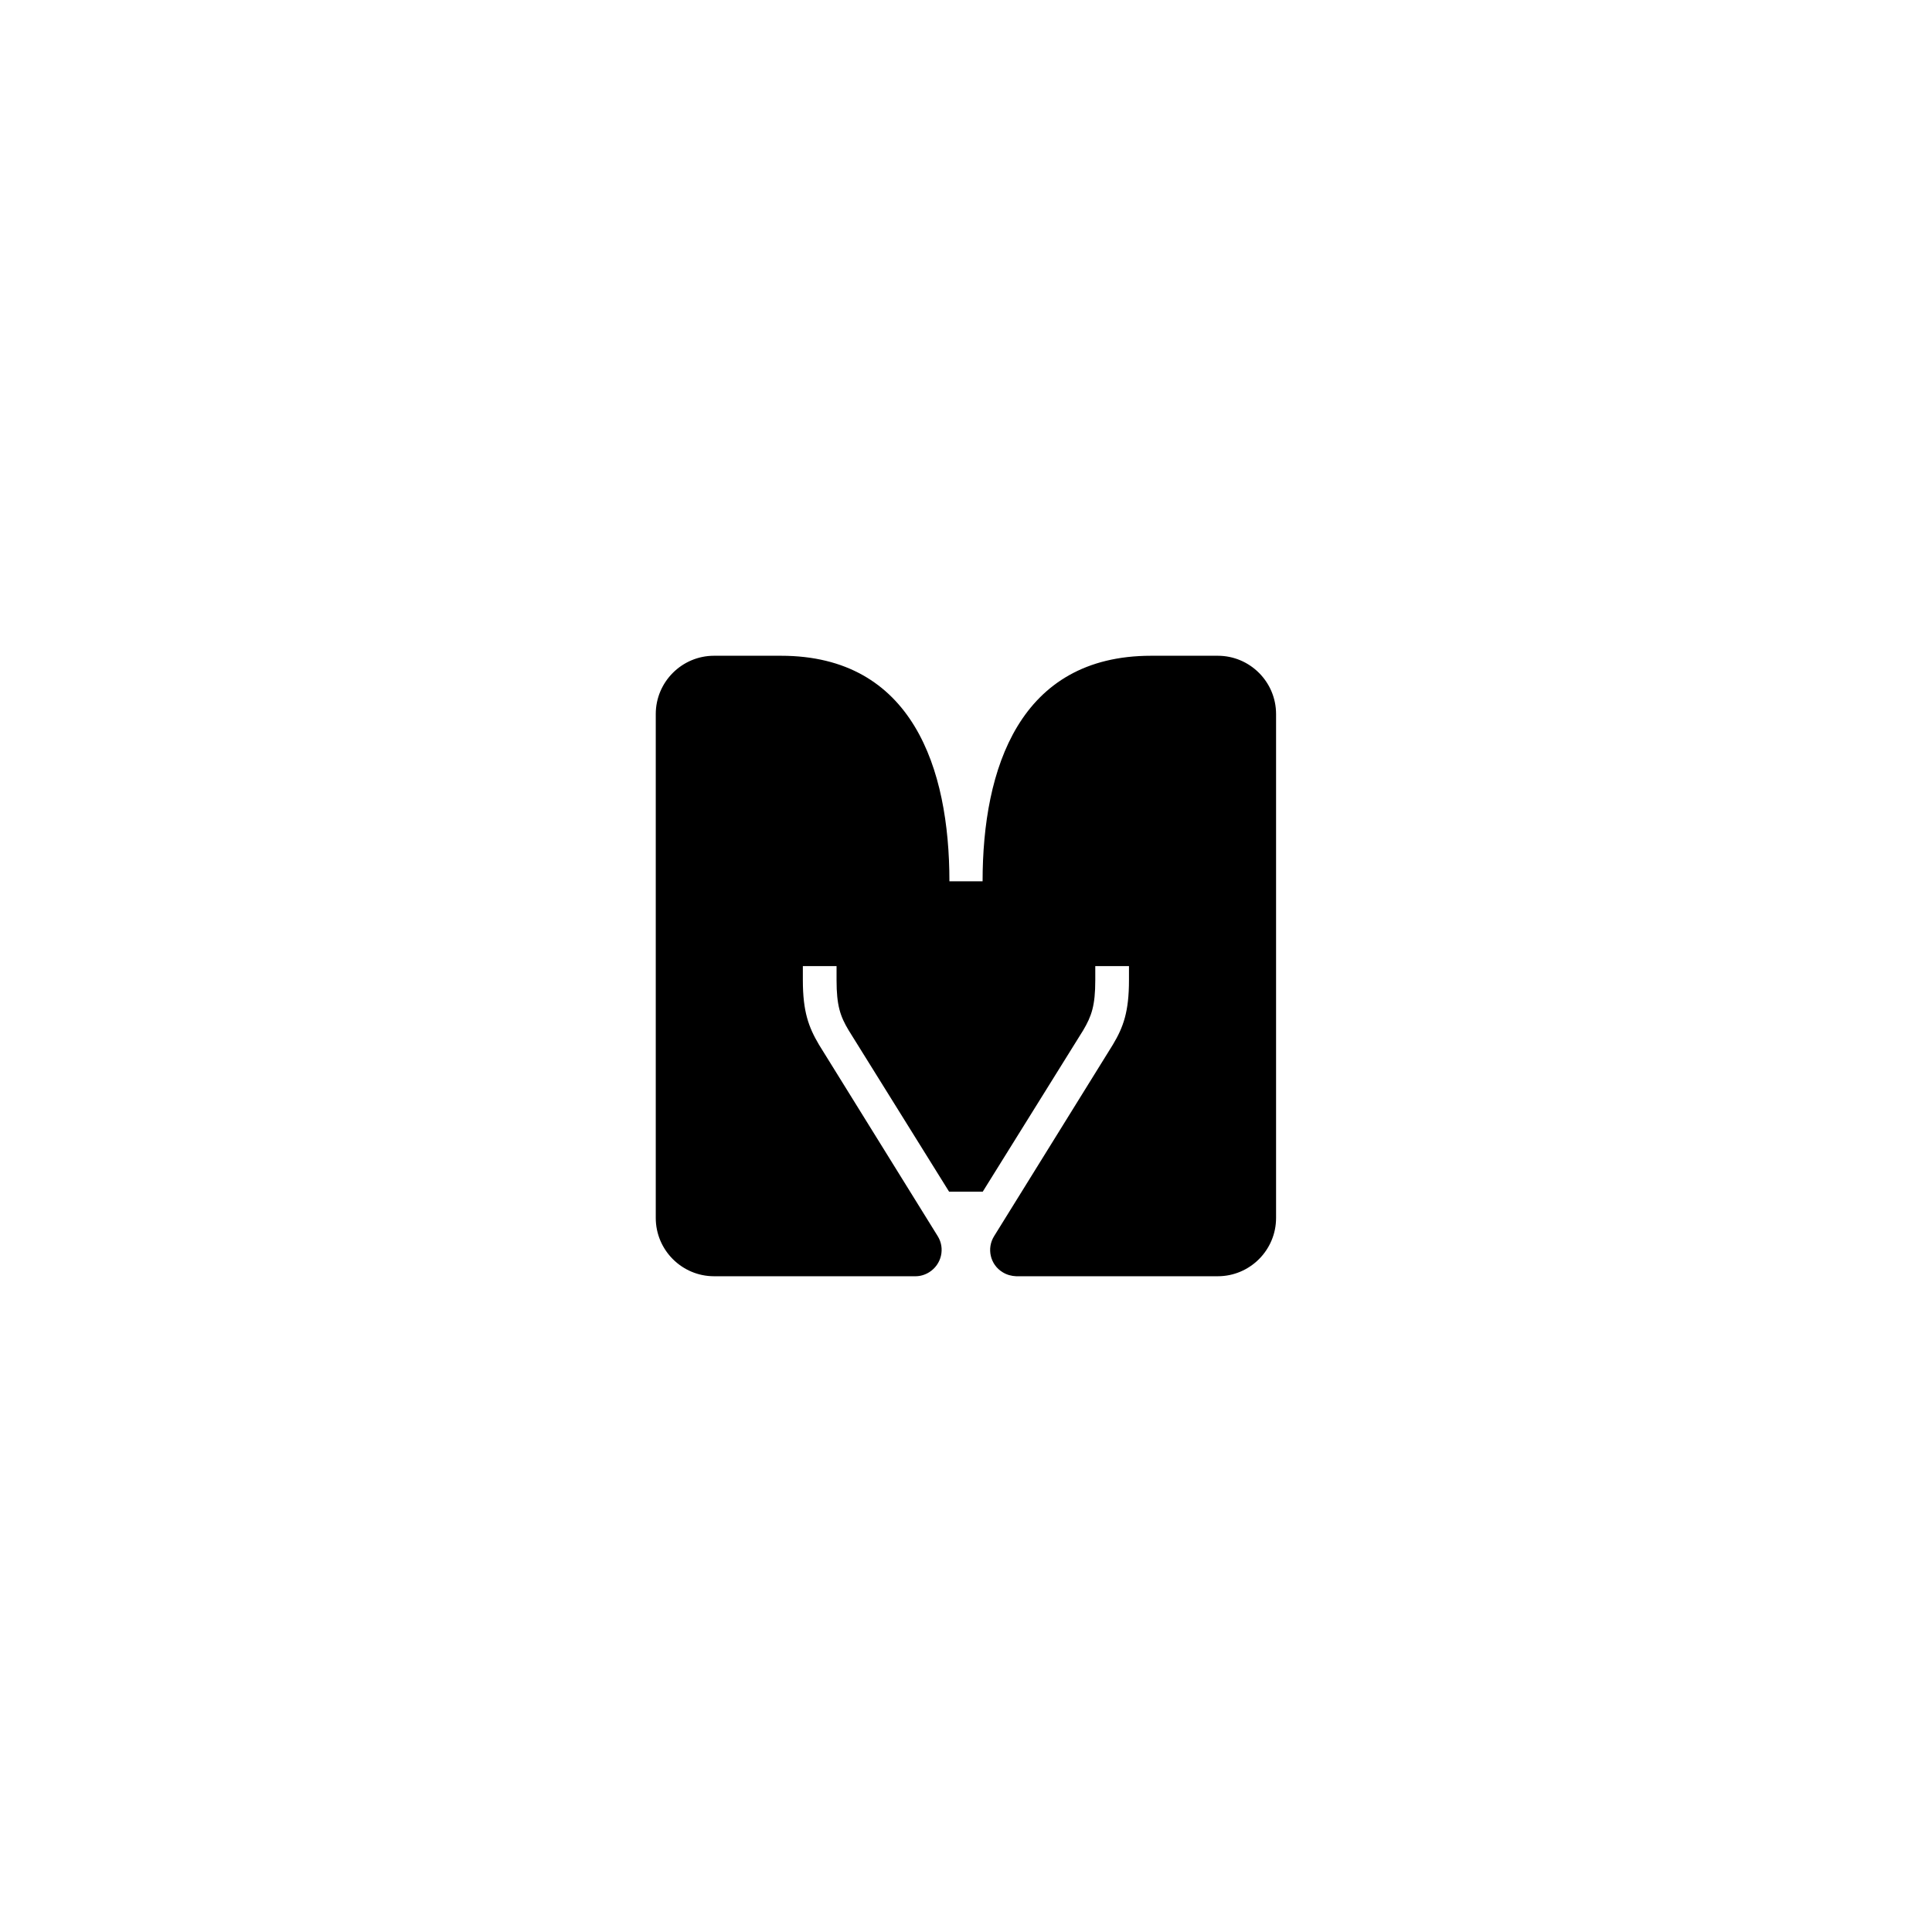 <?xml version="1.0" encoding="UTF-8"?><svg id="Layer_2" xmlns="http://www.w3.org/2000/svg" viewBox="0 0 110.07 110.07"><defs><style>.cls-1,.cls-2{stroke-width:0px;}.cls-2{fill:#fff;}</style></defs><g id="Layer_1-2"><rect class="cls-2" width="110.07" height="110.07"/><path class="cls-1" d="m69.39,37.36h-3.81c-7.5,0-9.6,6.43-9.6,12.85h-1.89c0-6.43-2.1-12.85-9.6-12.85h-3.81c-1.83,0-3.32,1.49-3.32,3.32v28.71c0,1.83,1.49,3.32,3.32,3.32h11.49c.26,0,.53-.08.77-.23.7-.44.92-1.36.48-2.06l-6.76-10.9c-.59-1-.92-1.88-.92-3.68v-.8h1.92v.8c0,1.45.21,2.06.69,2.86l5.72,9.19h1.92l5.72-9.19c.48-.81.69-1.41.69-2.86v-.8h1.92v.8c0,1.8-.32,2.68-.92,3.68l-6.76,10.9c-.44.7-.23,1.63.48,2.06.24.15.51.22.77.23h11.49c1.83,0,3.32-1.49,3.32-3.32v-28.71c0-1.83-1.49-3.32-3.32-3.32Z"/></g></svg>